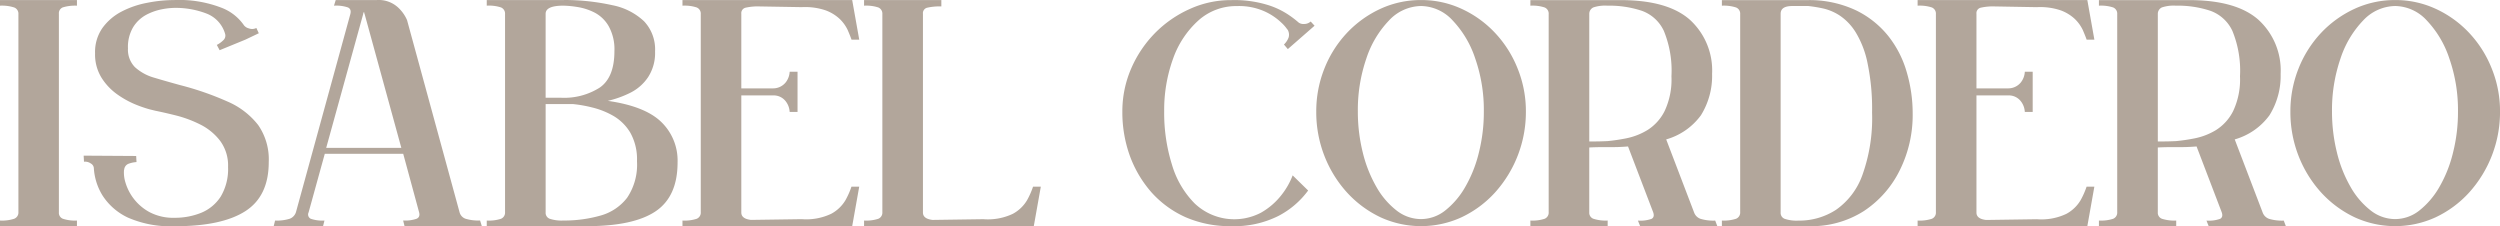 <svg xmlns="http://www.w3.org/2000/svg" id="Capa_1" width="313.518" height="28.371" viewBox="0 0 313.518 28.371"><g id="Grupo_31" data-name="Grupo 31" transform="translate(0 0)"><path id="Trazado_75" data-name="Trazado 75" d="M9.65,0H0V.706A4.99,4.99,0,0,1,1.765.925a.829.829,0,0,1,.544.84V26.592a.834.834,0,0,1-.544.84A4.99,4.99,0,0,1,0,27.651v.706H9.65v-.706A4.873,4.873,0,0,1,7.9,27.432a.793.793,0,0,1-.515-.8V1.722A.783.783,0,0,1,7.9.911,5.279,5.279,0,0,1,9.65.706Z" transform="translate(0 0.007)" fill="#b2a69b"></path><path id="Trazado_76" data-name="Trazado 76" d="M19.943,21.284a.861.861,0,0,1,.529-.748,3.592,3.592,0,0,1,1.017-.219l-.042-.762-6.586-.042.042.762a1.231,1.231,0,0,1,.854.219.726.726,0,0,1,.381.572,7.345,7.345,0,0,0,1.1,3.459,7.626,7.626,0,0,0,3.2,2.767,13.4,13.4,0,0,0,5.866,1.073q5.877,0,8.824-1.885t2.944-6.163a7.54,7.54,0,0,0-1.327-4.645,9.711,9.711,0,0,0-3.812-2.93,37.085,37.085,0,0,0-5.972-2.075c-1.179-.325-2.273-.635-3.283-.939A6.019,6.019,0,0,1,21.3,8.422a3.124,3.124,0,0,1-.882-2.351,4.834,4.834,0,0,1,.664-2.69A4.375,4.375,0,0,1,22.71,1.85a7.064,7.064,0,0,1,1.955-.692A9.067,9.067,0,0,1,26.254.981a10.778,10.778,0,0,1,4,.706,3.863,3.863,0,0,1,2.365,2.619.779.779,0,0,1-.247.734,3.288,3.288,0,0,1-.812.586l.353.664,3.233-1.327,1.68-.8L36.518,3.5a1.139,1.139,0,0,1-.925.056,1.116,1.116,0,0,1-.621-.381A6.034,6.034,0,0,0,32.12.953,14.726,14.726,0,0,0,26.2,0a17.567,17.567,0,0,0-3.339.339,11.5,11.5,0,0,0-3.233,1.1A6.843,6.843,0,0,0,17.218,3.5a5.254,5.254,0,0,0-.925,3.177,5.552,5.552,0,0,0,.777,3.014,7.383,7.383,0,0,0,1.9,2.061,11.559,11.559,0,0,0,2.238,1.278,15.94,15.94,0,0,0,1.885.664l.777.191c.734.148,1.61.346,2.619.6A14.916,14.916,0,0,1,29.5,15.615a7.15,7.15,0,0,1,2.471,2.033,5.2,5.2,0,0,1,1,3.283,6.738,6.738,0,0,1-.925,3.72,5.3,5.3,0,0,1-2.457,2.033,8.78,8.78,0,0,1-3.3.621,6.391,6.391,0,0,1-3.163-.706,6.249,6.249,0,0,1-3.028-3.734,4.132,4.132,0,0,1-.176-1.574Z" transform="translate(-4.37 0.007)" fill="#b2a69b"></path><path id="Trazado_77" data-name="Trazado 77" d="M55.037,19.279h9.827l1.984,7.306c.12.409.021.692-.3.84a4.373,4.373,0,0,1-1.694.219l.176.706h9.692l-.219-.706a5.5,5.5,0,0,1-1.821-.219,1.176,1.176,0,0,1-.748-.8L65.344,2.513A4.7,4.7,0,0,0,64.15.868,3.585,3.585,0,0,0,61.531,0H56.4l-.219.706a4.6,4.6,0,0,1,1.751.219c.311.148.409.424.3.84L51.415,26.592a1.3,1.3,0,0,1-.762.826,5.344,5.344,0,0,1-1.857.233l-.176.706h6.191l.176-.706a4.507,4.507,0,0,1-1.708-.219.591.591,0,0,1-.282-.8l2.033-7.356ZM59.943,1.5a.307.307,0,0,1,.042.12.341.341,0,0,0,.042.148l4.6,16.766H55.206L59.851,1.73a.273.273,0,0,1,.092-.219Z" transform="translate(-14.298 0.007)" fill="#b2a69b"></path><path id="Trazado_78" data-name="Trazado 78" d="M96.162,0H86.47V.7a4.9,4.9,0,0,1,1.779.219.834.834,0,0,1,.515.84V26.589a.831.831,0,0,1-.515.84,4.9,4.9,0,0,1-1.779.219v.706H98.986q5.877,0,8.648-1.857t2.767-6.149a6.714,6.714,0,0,0-2.061-5.076q-2.044-1.97-6.692-2.633A12.849,12.849,0,0,0,104.5,11.61a5.779,5.779,0,0,0,2.21-1.955,5.535,5.535,0,0,0,.868-3.2,5.133,5.133,0,0,0-1.384-3.8,8.049,8.049,0,0,0-3.911-2,27.818,27.818,0,0,0-6.12-.664ZM93.847,13.043h3.459a16.512,16.512,0,0,1,2.386.424,10.077,10.077,0,0,1,2.661,1.059,5.98,5.98,0,0,1,2.118,2.1,6.809,6.809,0,0,1,.84,3.586,7.393,7.393,0,0,1-1.235,4.574,6.327,6.327,0,0,1-3.339,2.238,16.608,16.608,0,0,1-4.659.621,4.708,4.708,0,0,1-1.708-.219.793.793,0,0,1-.515-.8V13.043ZM96.071.7a12.178,12.178,0,0,1,1.722.162,7.192,7.192,0,0,1,2.146.678,4.357,4.357,0,0,1,1.807,1.708,5.941,5.941,0,0,1,.734,3.163q0,3.283-1.835,4.56a8.3,8.3,0,0,1-4.836,1.278H93.854V1.72Q93.854.7,96.078.7Z" transform="translate(-25.428 0.01)" fill="#b2a69b"></path><path id="Trazado_79" data-name="Trazado 79" d="M143.406,4.956,142.524,0H121.24V.706a4.9,4.9,0,0,1,1.779.219.834.834,0,0,1,.515.84V26.592a.831.831,0,0,1-.515.84,4.9,4.9,0,0,1-1.779.219v.706h21.284l.882-4.956h-.974a10.026,10.026,0,0,1-.748,1.694A4.622,4.622,0,0,1,139.9,26.8a7.289,7.289,0,0,1-3.706.678l-6.368.092c-.8-.092-1.207-.4-1.207-.925V11.958h3.988a1.9,1.9,0,0,1,1.588.748,2.353,2.353,0,0,1,.487,1.327h.988V8.987h-.988a2.336,2.336,0,0,1-.487,1.327,2.027,2.027,0,0,1-1.588.762h-3.988V1.722a.7.7,0,0,1,.529-.762A6.965,6.965,0,0,1,130.932.8L136.2.889a7.981,7.981,0,0,1,2.986.4,5.179,5.179,0,0,1,1.793,1.1,4.767,4.767,0,0,1,.974,1.355c.2.466.367.868.487,1.221h.974Z" transform="translate(-35.653 0.007)" fill="#b2a69b"></path><path id="Trazado_80" data-name="Trazado 80" d="M174.784,28.357l.882-4.956h-.974a10.027,10.027,0,0,1-.748,1.694,4.622,4.622,0,0,1-1.779,1.708,7.288,7.288,0,0,1-3.706.678l-6.368.092c-.8-.092-1.207-.4-1.207-.925V1.722a.7.7,0,0,1,.529-.762A6.964,6.964,0,0,1,163.192.8V0H153.5V.706a4.9,4.9,0,0,1,1.779.219.834.834,0,0,1,.515.84V26.592a.831.831,0,0,1-.515.84,4.9,4.9,0,0,1-1.779.219v.706h21.284Z" transform="translate(-45.14 0.007)" fill="#b2a69b"></path><path id="Trazado_81" data-name="Trazado 81" d="M220.085,3.681a1.238,1.238,0,0,1,.148,1.017,2.372,2.372,0,0,1-.586.882l.487.572,3.353-2.93L223,2.693a1.214,1.214,0,0,1-.826.311,1.039,1.039,0,0,1-.678-.176,12.033,12.033,0,0,0-1.221-.939A9.978,9.978,0,0,0,217.586.61a14.261,14.261,0,0,0-4.546-.6,12.383,12.383,0,0,0-5.174,1.1,14.34,14.34,0,0,0-4.384,3.028,14.585,14.585,0,0,0-3,4.469,13.5,13.5,0,0,0-1.1,5.414,16.127,16.127,0,0,0,.939,5.513,14.421,14.421,0,0,0,2.718,4.589,12.672,12.672,0,0,0,4.292,3.12,13.917,13.917,0,0,0,5.7,1.115,12.35,12.35,0,0,0,5.916-1.278,10.807,10.807,0,0,0,3.734-3.191l-1.941-1.9a9.253,9.253,0,0,1-1.4,2.457,8.619,8.619,0,0,1-2.577,2.224,7.213,7.213,0,0,1-8.309-1.158,11.485,11.485,0,0,1-2.852-4.871,21.681,21.681,0,0,1-.974-6.664,18.916,18.916,0,0,1,1.115-6.622,11.689,11.689,0,0,1,3.191-4.807A7.093,7.093,0,0,1,213.746.758a7.853,7.853,0,0,1,3.53.692,7.542,7.542,0,0,1,2.061,1.4,4.842,4.842,0,0,1,.734.84Z" transform="translate(-58.631 0.004)" fill="#b2a69b"></path><path id="Trazado_82" data-name="Trazado 82" d="M246.967,0a12.046,12.046,0,0,0-5.09,1.1A13.586,13.586,0,0,0,237.67,4.13,14.1,14.1,0,0,0,234.847,8.6a14.477,14.477,0,0,0-1.017,5.414,15.075,15.075,0,0,0,1.017,5.513,14.826,14.826,0,0,0,2.824,4.589,13.535,13.535,0,0,0,4.207,3.12,12.171,12.171,0,0,0,10.18,0,13.373,13.373,0,0,0,4.207-3.12,15.072,15.072,0,0,0,3.854-10.1A14.218,14.218,0,0,0,259.088,8.6a14.1,14.1,0,0,0-2.824-4.469A13.422,13.422,0,0,0,252.057,1.1a12,12,0,0,0-5.09-1.1Zm0,.748a5.473,5.473,0,0,1,3.953,1.793,12.668,12.668,0,0,1,2.852,4.807,19.592,19.592,0,0,1,1.073,6.622,20.835,20.835,0,0,1-.621,5.16,16.18,16.18,0,0,1-1.708,4.306,10.2,10.2,0,0,1-2.5,2.944,4.9,4.9,0,0,1-3.057,1.087,4.978,4.978,0,0,1-3.071-1.087,9.921,9.921,0,0,1-2.513-2.944,16.421,16.421,0,0,1-1.708-4.306,21.217,21.217,0,0,1-.621-5.16,19.8,19.8,0,0,1,1.059-6.622,12.51,12.51,0,0,1,2.866-4.807A5.6,5.6,0,0,1,246.96.748Z" transform="translate(-68.762 0.007)" fill="#b2a69b"></path><path id="Trazado_83" data-name="Trazado 83" d="M271.87,0V.706a4.9,4.9,0,0,1,1.779.219.834.834,0,0,1,.515.84V26.592a.831.831,0,0,1-.515.84,4.9,4.9,0,0,1-1.779.219v.706h9.692v-.706a5.108,5.108,0,0,1-1.779-.219.8.8,0,0,1-.529-.8V18.488q.8-.042,1.482-.042h.734c.5,0,.974,0,1.412-.014s.854-.042,1.235-.071l3.148,8.238c.148.409.078.692-.2.84a4.243,4.243,0,0,1-1.708.219l.282.706h9.678l-.268-.706a5.627,5.627,0,0,1-1.835-.219,1.318,1.318,0,0,1-.812-.8l-3.5-9.163a8.145,8.145,0,0,0,4.356-3.028,9.341,9.341,0,0,0,1.4-5.189,8.6,8.6,0,0,0-2.8-6.8Q289.07.007,283.193.007H271.87Zm9.643.706a12.929,12.929,0,0,1,4.356.649,4.854,4.854,0,0,1,2.739,2.513,13.109,13.109,0,0,1,.953,5.69,9.252,9.252,0,0,1-.868,4.384,5.96,5.96,0,0,1-2.146,2.365,8.219,8.219,0,0,1-2.647,1.031,22.8,22.8,0,0,1-2.386.353c-.056,0-.318.014-.777.028s-.946.014-1.482.014V1.722a.882.882,0,0,1,.515-.8A4.644,4.644,0,0,1,281.52.706Z" transform="translate(-79.949 0.007)" fill="#b2a69b"></path><path id="Trazado_84" data-name="Trazado 84" d="M305.89,0V.706a4.99,4.99,0,0,1,1.765.219.827.827,0,0,1,.529.84V26.592a.832.832,0,0,1-.529.84,4.99,4.99,0,0,1-1.765.219v.706h10.97a12.226,12.226,0,0,0,6.84-1.9,12.98,12.98,0,0,0,4.5-5.118,15.519,15.519,0,0,0,1.617-7.1,18.381,18.381,0,0,0-.734-5.16,13.067,13.067,0,0,0-2.308-4.546,11.765,11.765,0,0,0-4.073-3.247A13.692,13.692,0,0,0,316.691.007H305.9Zm8.852.748h1.984a17.943,17.943,0,0,1,1.885.311,6.4,6.4,0,0,1,2.118.925,6.856,6.856,0,0,1,1.984,2.132,11.933,11.933,0,0,1,1.454,3.854,27.918,27.918,0,0,1,.558,6.135,21.132,21.132,0,0,1-1.221,7.857,8.982,8.982,0,0,1-3.3,4.341,8.445,8.445,0,0,1-4.723,1.355,4.709,4.709,0,0,1-1.708-.219.793.793,0,0,1-.515-.8V1.722c0-.649.487-.974,1.468-.974Z" transform="translate(-89.953 0.007)" fill="#b2a69b"></path><path id="Trazado_85" data-name="Trazado 85" d="M362.826,4.956,361.944,0H340.66V.706a4.9,4.9,0,0,1,1.779.219.834.834,0,0,1,.515.84V26.592a.831.831,0,0,1-.515.84,4.9,4.9,0,0,1-1.779.219v.706h21.284l.882-4.956h-.974A10.027,10.027,0,0,1,361.1,25.1a4.622,4.622,0,0,1-1.779,1.708,7.289,7.289,0,0,1-3.706.678l-6.368.092c-.8-.092-1.207-.4-1.207-.925V11.958h3.989a1.9,1.9,0,0,1,1.588.748,2.353,2.353,0,0,1,.487,1.327h.988V8.987h-.988a2.335,2.335,0,0,1-.487,1.327,2.027,2.027,0,0,1-1.588.762h-3.989V1.722a.7.7,0,0,1,.529-.762A6.964,6.964,0,0,1,350.352.8l5.266.092a7.982,7.982,0,0,1,2.986.4,5.179,5.179,0,0,1,1.793,1.1,4.769,4.769,0,0,1,.974,1.355c.2.466.367.868.487,1.221h.974Z" transform="translate(-100.178 0.007)" fill="#b2a69b"></path><path id="Trazado_86" data-name="Trazado 86" d="M372.87,0V.706a4.9,4.9,0,0,1,1.779.219.834.834,0,0,1,.515.84V26.592a.831.831,0,0,1-.515.84,4.9,4.9,0,0,1-1.779.219v.706h9.692v-.706a5.108,5.108,0,0,1-1.779-.219.8.8,0,0,1-.529-.8V18.488q.8-.042,1.482-.042h.734c.5,0,.974,0,1.412-.014s.854-.042,1.235-.071l3.148,8.238c.148.409.078.692-.2.84a4.243,4.243,0,0,1-1.708.219l.282.706h9.678l-.268-.706a5.627,5.627,0,0,1-1.835-.219,1.318,1.318,0,0,1-.812-.8l-3.5-9.163a8.145,8.145,0,0,0,4.356-3.028,9.34,9.34,0,0,0,1.4-5.189,8.6,8.6,0,0,0-2.8-6.8Q390.07.007,384.193.007H372.87Zm9.643.706a12.929,12.929,0,0,1,4.356.649,4.854,4.854,0,0,1,2.739,2.513,13.109,13.109,0,0,1,.953,5.69,9.252,9.252,0,0,1-.868,4.384,5.96,5.96,0,0,1-2.146,2.365,8.219,8.219,0,0,1-2.647,1.031,22.794,22.794,0,0,1-2.386.353c-.056,0-.318.014-.776.028s-.946.014-1.482.014V1.722a.882.882,0,0,1,.515-.8A4.644,4.644,0,0,1,382.52.706Z" transform="translate(-109.65 0.007)" fill="#b2a69b"></path><path id="Trazado_87" data-name="Trazado 87" d="M420.017,0a12.046,12.046,0,0,0-5.09,1.1A13.585,13.585,0,0,0,410.72,4.13,14.1,14.1,0,0,0,407.9,8.6a14.477,14.477,0,0,0-1.017,5.414,15.075,15.075,0,0,0,1.017,5.513,14.825,14.825,0,0,0,2.824,4.589,13.534,13.534,0,0,0,4.207,3.12,12.171,12.171,0,0,0,10.18,0,13.373,13.373,0,0,0,4.207-3.12,15.072,15.072,0,0,0,3.854-10.1A14.218,14.218,0,0,0,432.138,8.6a14.1,14.1,0,0,0-2.824-4.469A13.422,13.422,0,0,0,425.107,1.1a12,12,0,0,0-5.09-1.1Zm0,.748a5.473,5.473,0,0,1,3.953,1.793,12.668,12.668,0,0,1,2.852,4.807A19.592,19.592,0,0,1,427.9,13.97a20.834,20.834,0,0,1-.621,5.16,16.179,16.179,0,0,1-1.708,4.306,10.2,10.2,0,0,1-2.5,2.944,4.9,4.9,0,0,1-3.057,1.087,4.978,4.978,0,0,1-3.071-1.087,9.921,9.921,0,0,1-2.513-2.944,16.419,16.419,0,0,1-1.708-4.306,21.218,21.218,0,0,1-.621-5.16,19.8,19.8,0,0,1,1.059-6.622,12.509,12.509,0,0,1,2.866-4.807A5.6,5.6,0,0,1,420.01.748Z" transform="translate(-119.651 0.007)" fill="#b2a69b"></path></g></svg>